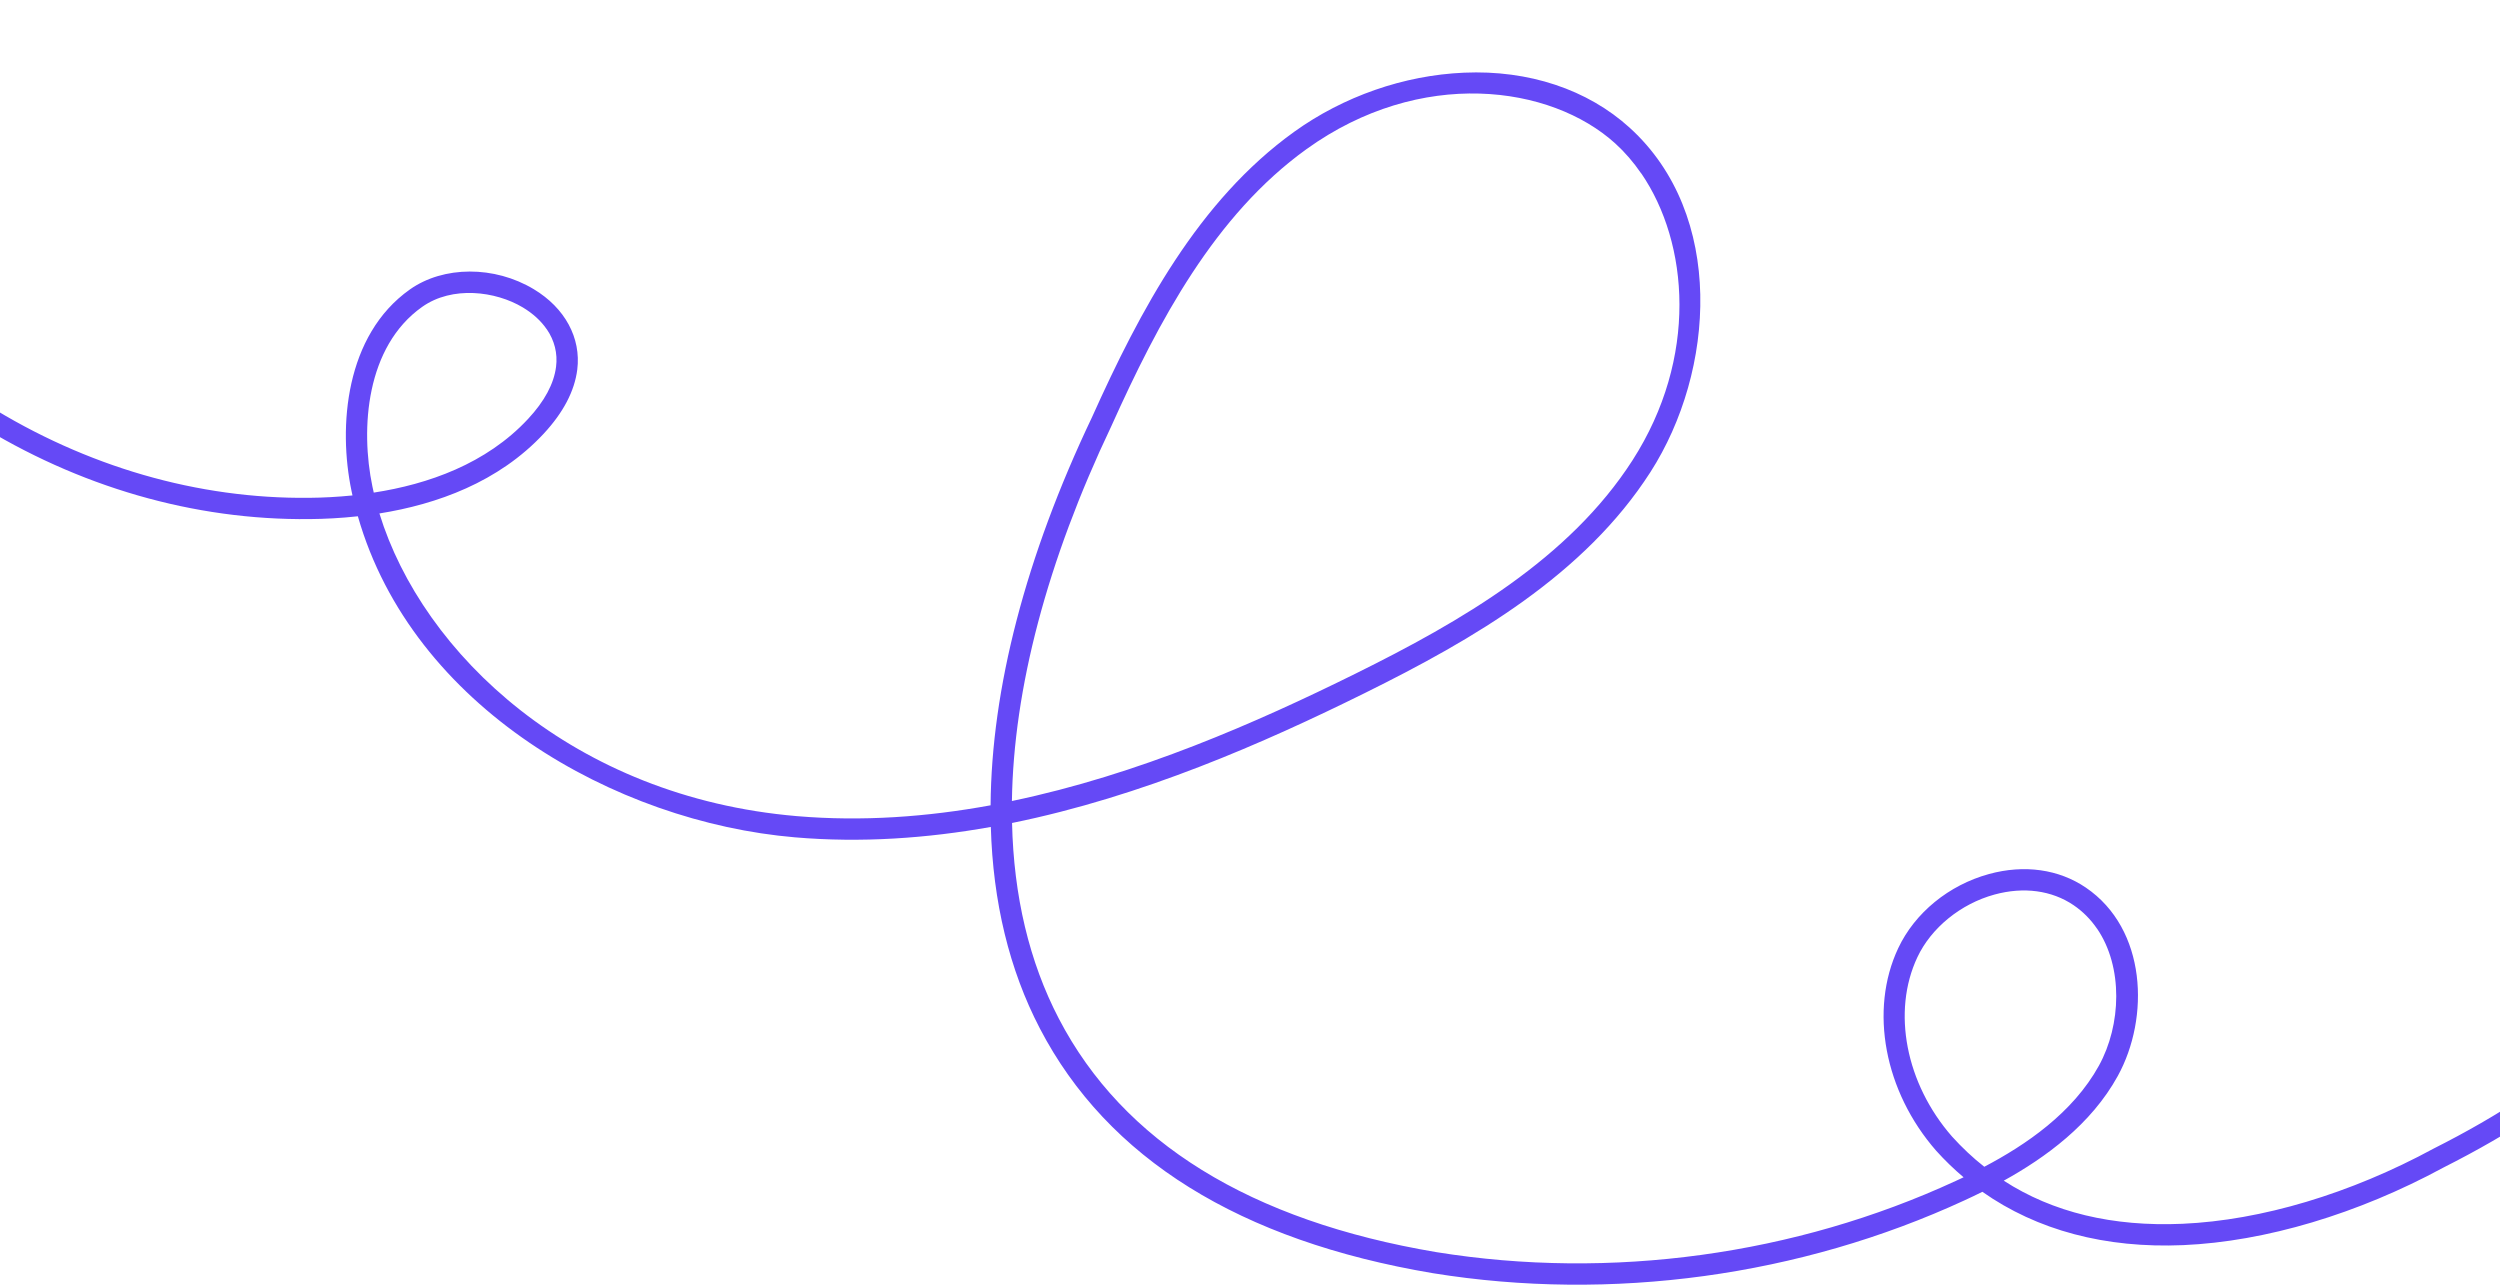 <svg width="1600" height="823" viewBox="0 0 1600 823" fill="none" xmlns="http://www.w3.org/2000/svg">
<path d="M-135.516 156.384C-146.764 139.933 -156.657 122.679 -165.165 104.727C-179.458 74.498 -191.709 31.816 -169.042 0.126L-157.923 8.094C-176.702 34.392 -165.515 72.004 -152.787 98.914C-122.255 163.55 -72.43 218.804 -8.692 258.748C55.075 298.672 126.529 319.385 197.984 318.606C206.628 318.535 215.941 318.048 225.589 317.083C225.369 316.157 225.178 315.211 224.986 314.265C216.345 273.049 220.959 214.53 262.301 185.269C283.847 170.041 316.444 169.949 341.611 185.082C361.565 197.072 371.974 216.292 369.456 236.524C367.733 250.29 360.474 264.073 347.989 277.538C319.095 308.598 279.555 322.754 242.826 328.611C270.425 418.441 367.064 510.138 509.928 522.318C551.821 525.891 593.513 522.811 633.977 515.394C634.533 440.891 656.309 356.434 698.843 267.101C729.773 198.332 766.899 128.516 828.19 84.415C859.827 61.666 898.455 48.175 936.978 46.516C978.334 44.701 1015.99 57.215 1042.99 81.742C1104.24 137.3 1097.81 237.431 1056.26 302.16C1014.08 367.854 943.386 408.983 873.319 443.638C808.973 475.459 731.186 509.72 647.714 526.707C648.751 573.329 658.703 615.554 677.667 651.948C718.836 731.051 800.139 781.305 919.295 801.372C1030.89 819.403 1148.92 803.258 1251.58 755.845C1253.25 755.076 1254.95 754.289 1256.7 753.463C1250.54 748.272 1244.69 742.623 1239.2 736.524C1205.95 698.551 1196.22 646.483 1214.84 606.877C1225.52 584.171 1247.27 566.399 1273.01 559.361C1295.58 553.203 1317.56 556.277 1334.92 568.05C1373.98 594.599 1375.92 651.326 1355.37 688.651C1338.31 719.65 1309.1 740.864 1282.4 755.64C1313.76 775.945 1352.08 785.191 1396.8 783.223C1447.28 781.009 1504.36 763.929 1557.45 735.13C1642.72 692.145 1694.81 643.658 1716.79 586.758L1729.54 591.711C1706.24 651.906 1652.02 702.77 1563.75 747.258C1509.06 776.91 1449.9 794.583 1397.36 796.878C1347.45 799.076 1303.67 787.353 1268.72 762.757C1264.77 764.718 1260.93 766.554 1257.24 768.246C1152.16 816.778 1031.3 833.325 917.037 814.842C793.399 794.03 708.787 741.358 665.523 658.222C645.909 620.574 635.477 577.104 634.132 529.244C593.296 536.542 551.206 539.522 508.782 535.898C393.701 526.089 263.969 452.712 229.036 330.42C218.216 331.607 207.814 332.135 198.184 332.218C124.094 333.017 50.091 311.604 -15.901 270.302C-64.196 240.049 -104.773 201.288 -135.469 156.393L-135.516 156.384ZM349.926 210.745C346.299 205.44 341.142 200.683 334.602 196.748C317.141 186.285 289.42 182.794 270.196 196.393C234.221 221.819 230.578 274.25 238.356 311.418C238.609 312.695 238.908 313.981 239.208 315.267C273.895 309.936 311.184 296.905 337.953 268.126C348.483 256.827 354.529 245.57 355.879 234.709C356.972 226.135 354.855 217.893 349.935 210.697L349.926 210.745ZM1050.4 111.046C1045.46 103.822 1039.88 97.364 1033.77 91.813C992.478 54.368 909.18 42.912 836.15 95.453C777.473 137.684 741.434 205.64 711.225 272.798C670.051 359.337 648.695 440.898 647.623 512.648C728.64 495.766 804.4 462.353 867.229 431.279C935.534 397.498 1004.33 357.539 1044.76 294.662C1086.94 228.968 1080.92 155.564 1050.45 111.007L1050.4 111.046ZM1342.08 594.332C1338.13 588.548 1333.14 583.429 1327.1 579.318C1313.12 569.829 1295.16 567.41 1276.49 572.508C1254.9 578.408 1235.96 593.806 1227.11 612.651C1210.75 647.396 1219.68 693.51 1249.3 727.383C1255.73 734.494 1262.61 740.975 1269.94 746.73C1296.43 732.801 1326.6 712.334 1343.31 682.031C1357.67 655.936 1358.92 618.891 1342.11 594.313L1342.08 594.332Z" fill="url(#paint0_linear_11145_11874)"/>
<defs>
<linearGradient id="paint0_linear_11145_11874" x1="-163.995" y1="38.317" x2="1469.64" y2="1030.1" gradientUnits="userSpaceOnUse">
<stop stop-color="#6549F6"/>
<stop offset="0.5" stop-color="#6549F6"/>
<stop offset="1" stop-color="#6549F6"/>
</linearGradient>
</defs>
</svg>
